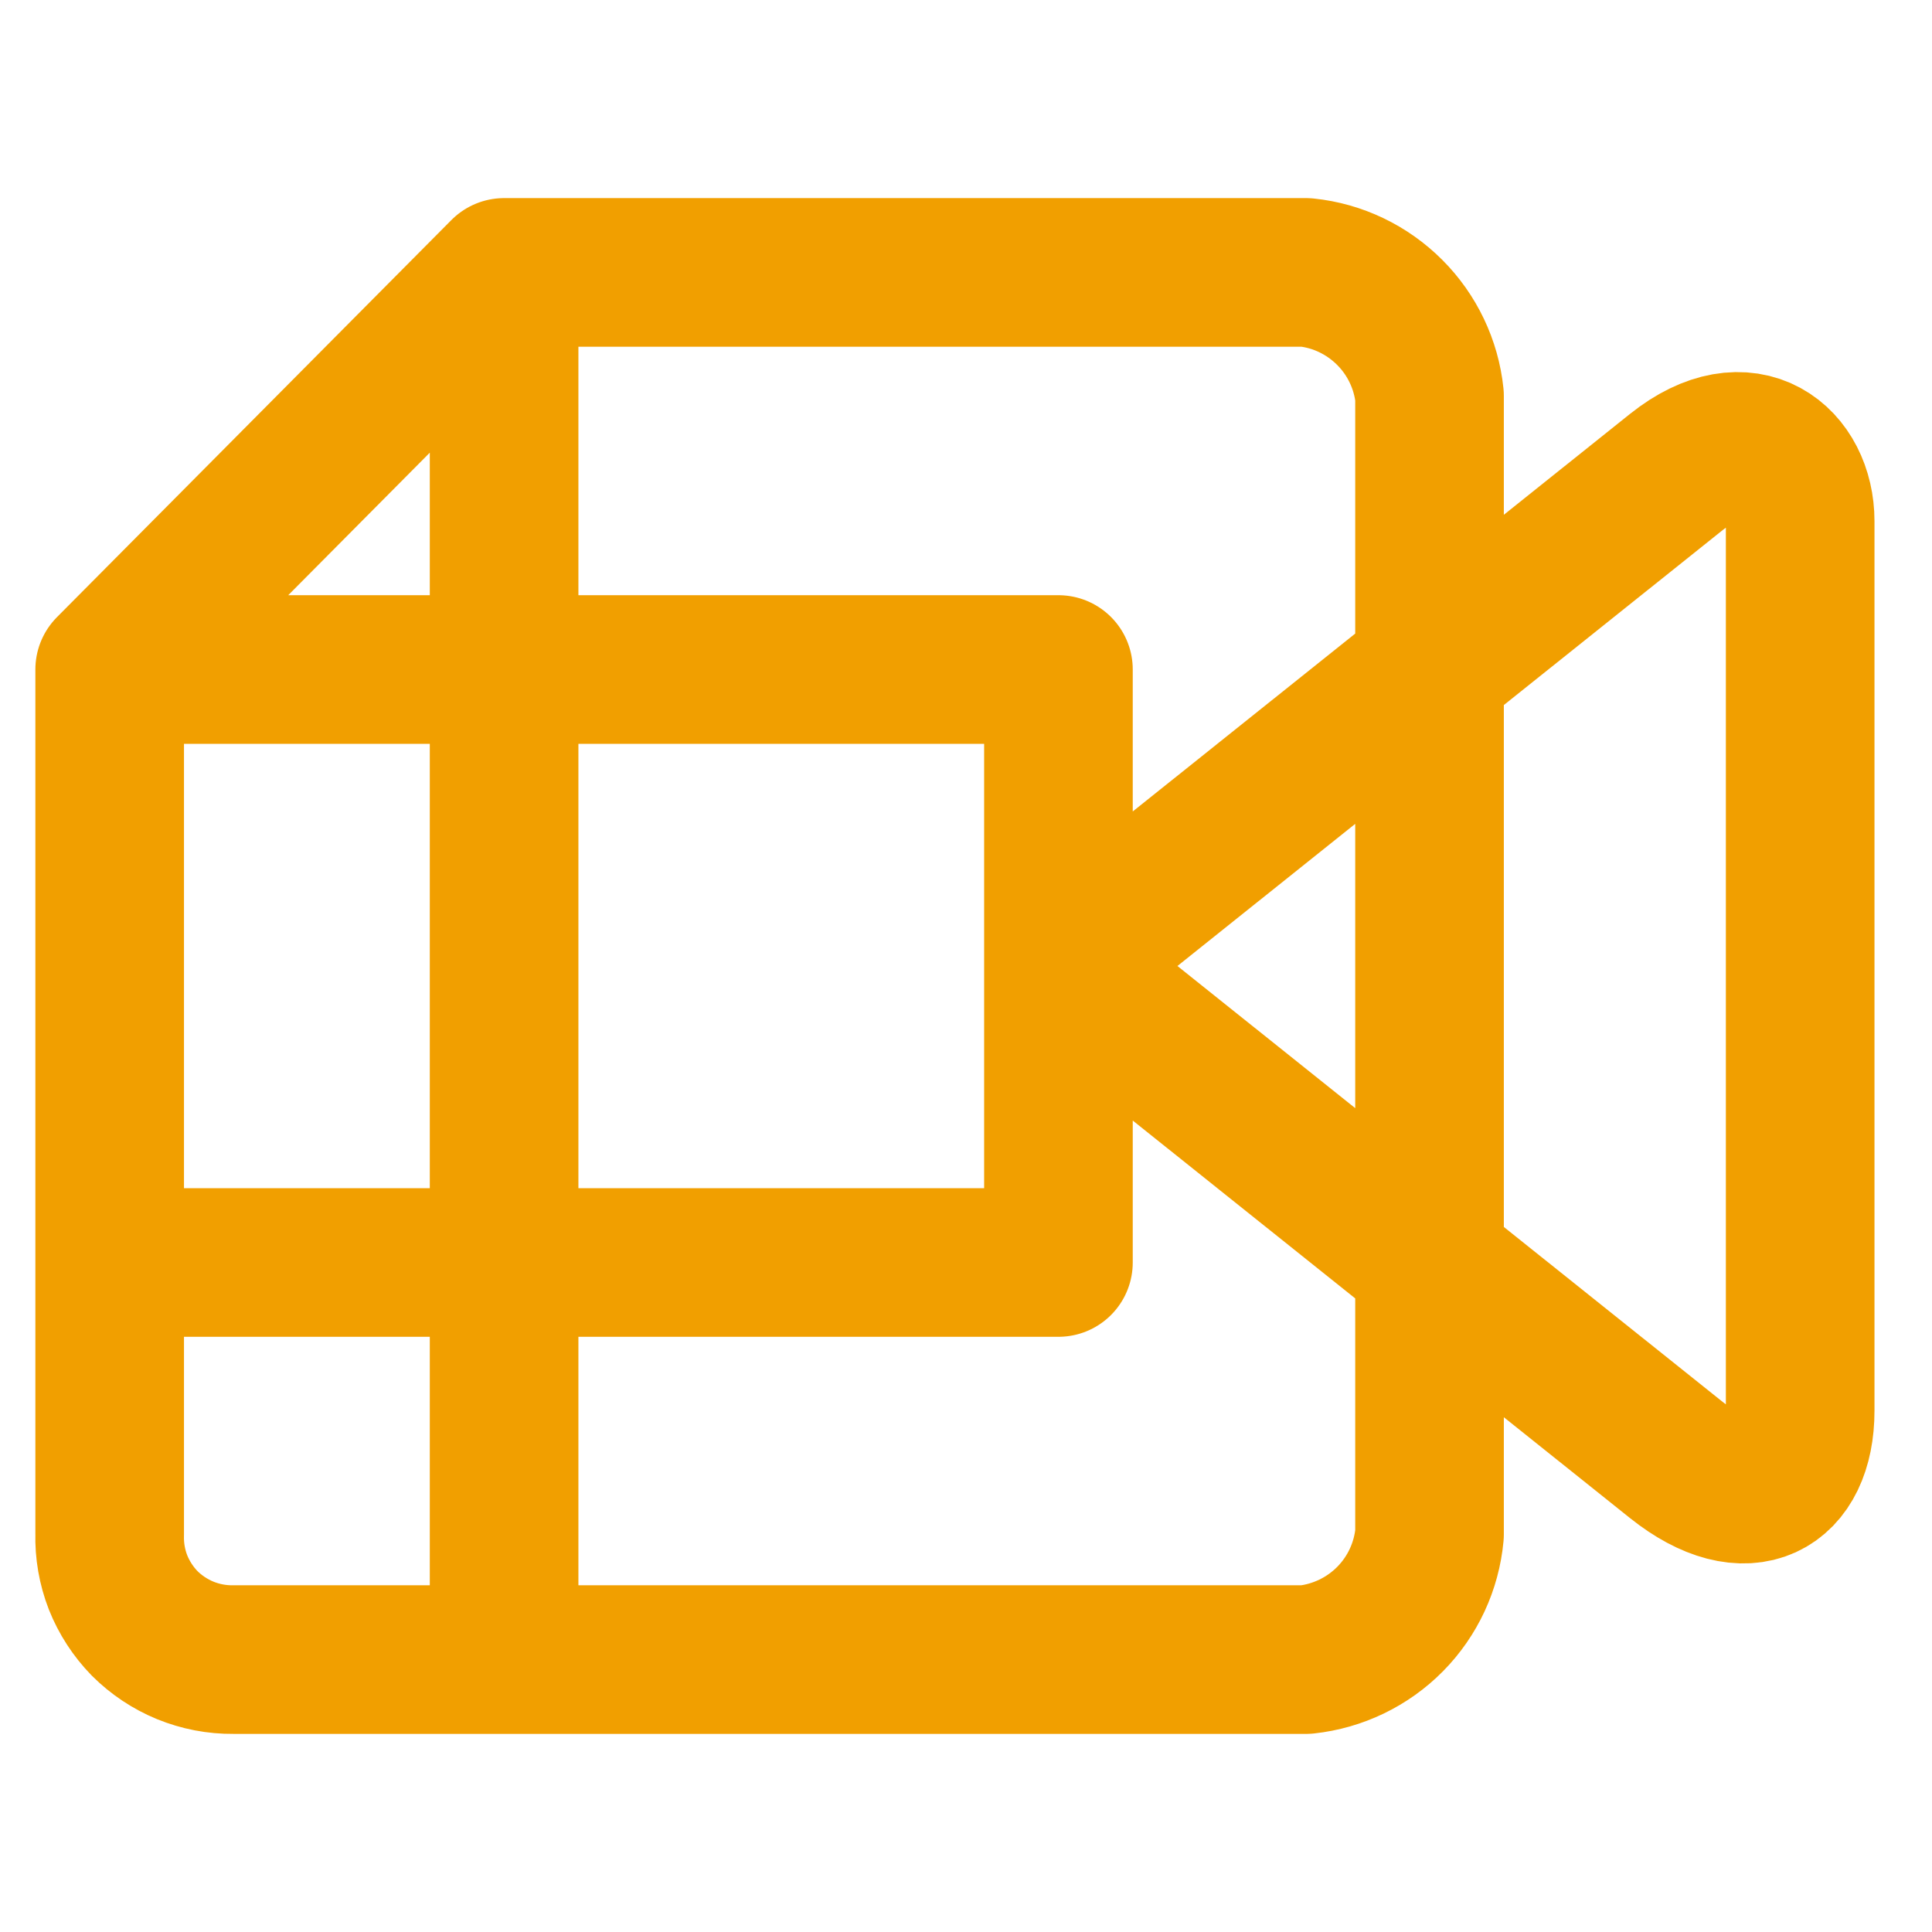 <svg width="18" height="18" viewBox="0 0 13 12" fill="none" xmlns="http://www.w3.org/2000/svg">
    <path d="M3.392 1.333V10.667M3.392 1.333L0.738 4.005M3.392 1.333H8.788C9.001 1.355 9.199 1.45 9.351 1.602C9.502 1.753 9.597 1.952 9.619 2.164V9.824C9.599 10.039 9.506 10.24 9.354 10.394C9.203 10.547 9.002 10.644 8.788 10.667H1.569C1.458 10.668 1.349 10.647 1.246 10.605C1.144 10.563 1.051 10.501 0.973 10.423C0.896 10.344 0.835 10.25 0.794 10.147C0.754 10.044 0.735 9.934 0.738 9.824V4.005M0.738 4.005H7.122V7.995H0.738M11.281 2.675C11.757 2.296 12.113 2.608 12.113 3.007V8.992C12.113 9.497 11.757 9.704 11.281 9.325L7.122 6L11.281 2.675Z" stroke="#F19F00" stroke-linecap="round" stroke-linejoin="round"/>
</svg>